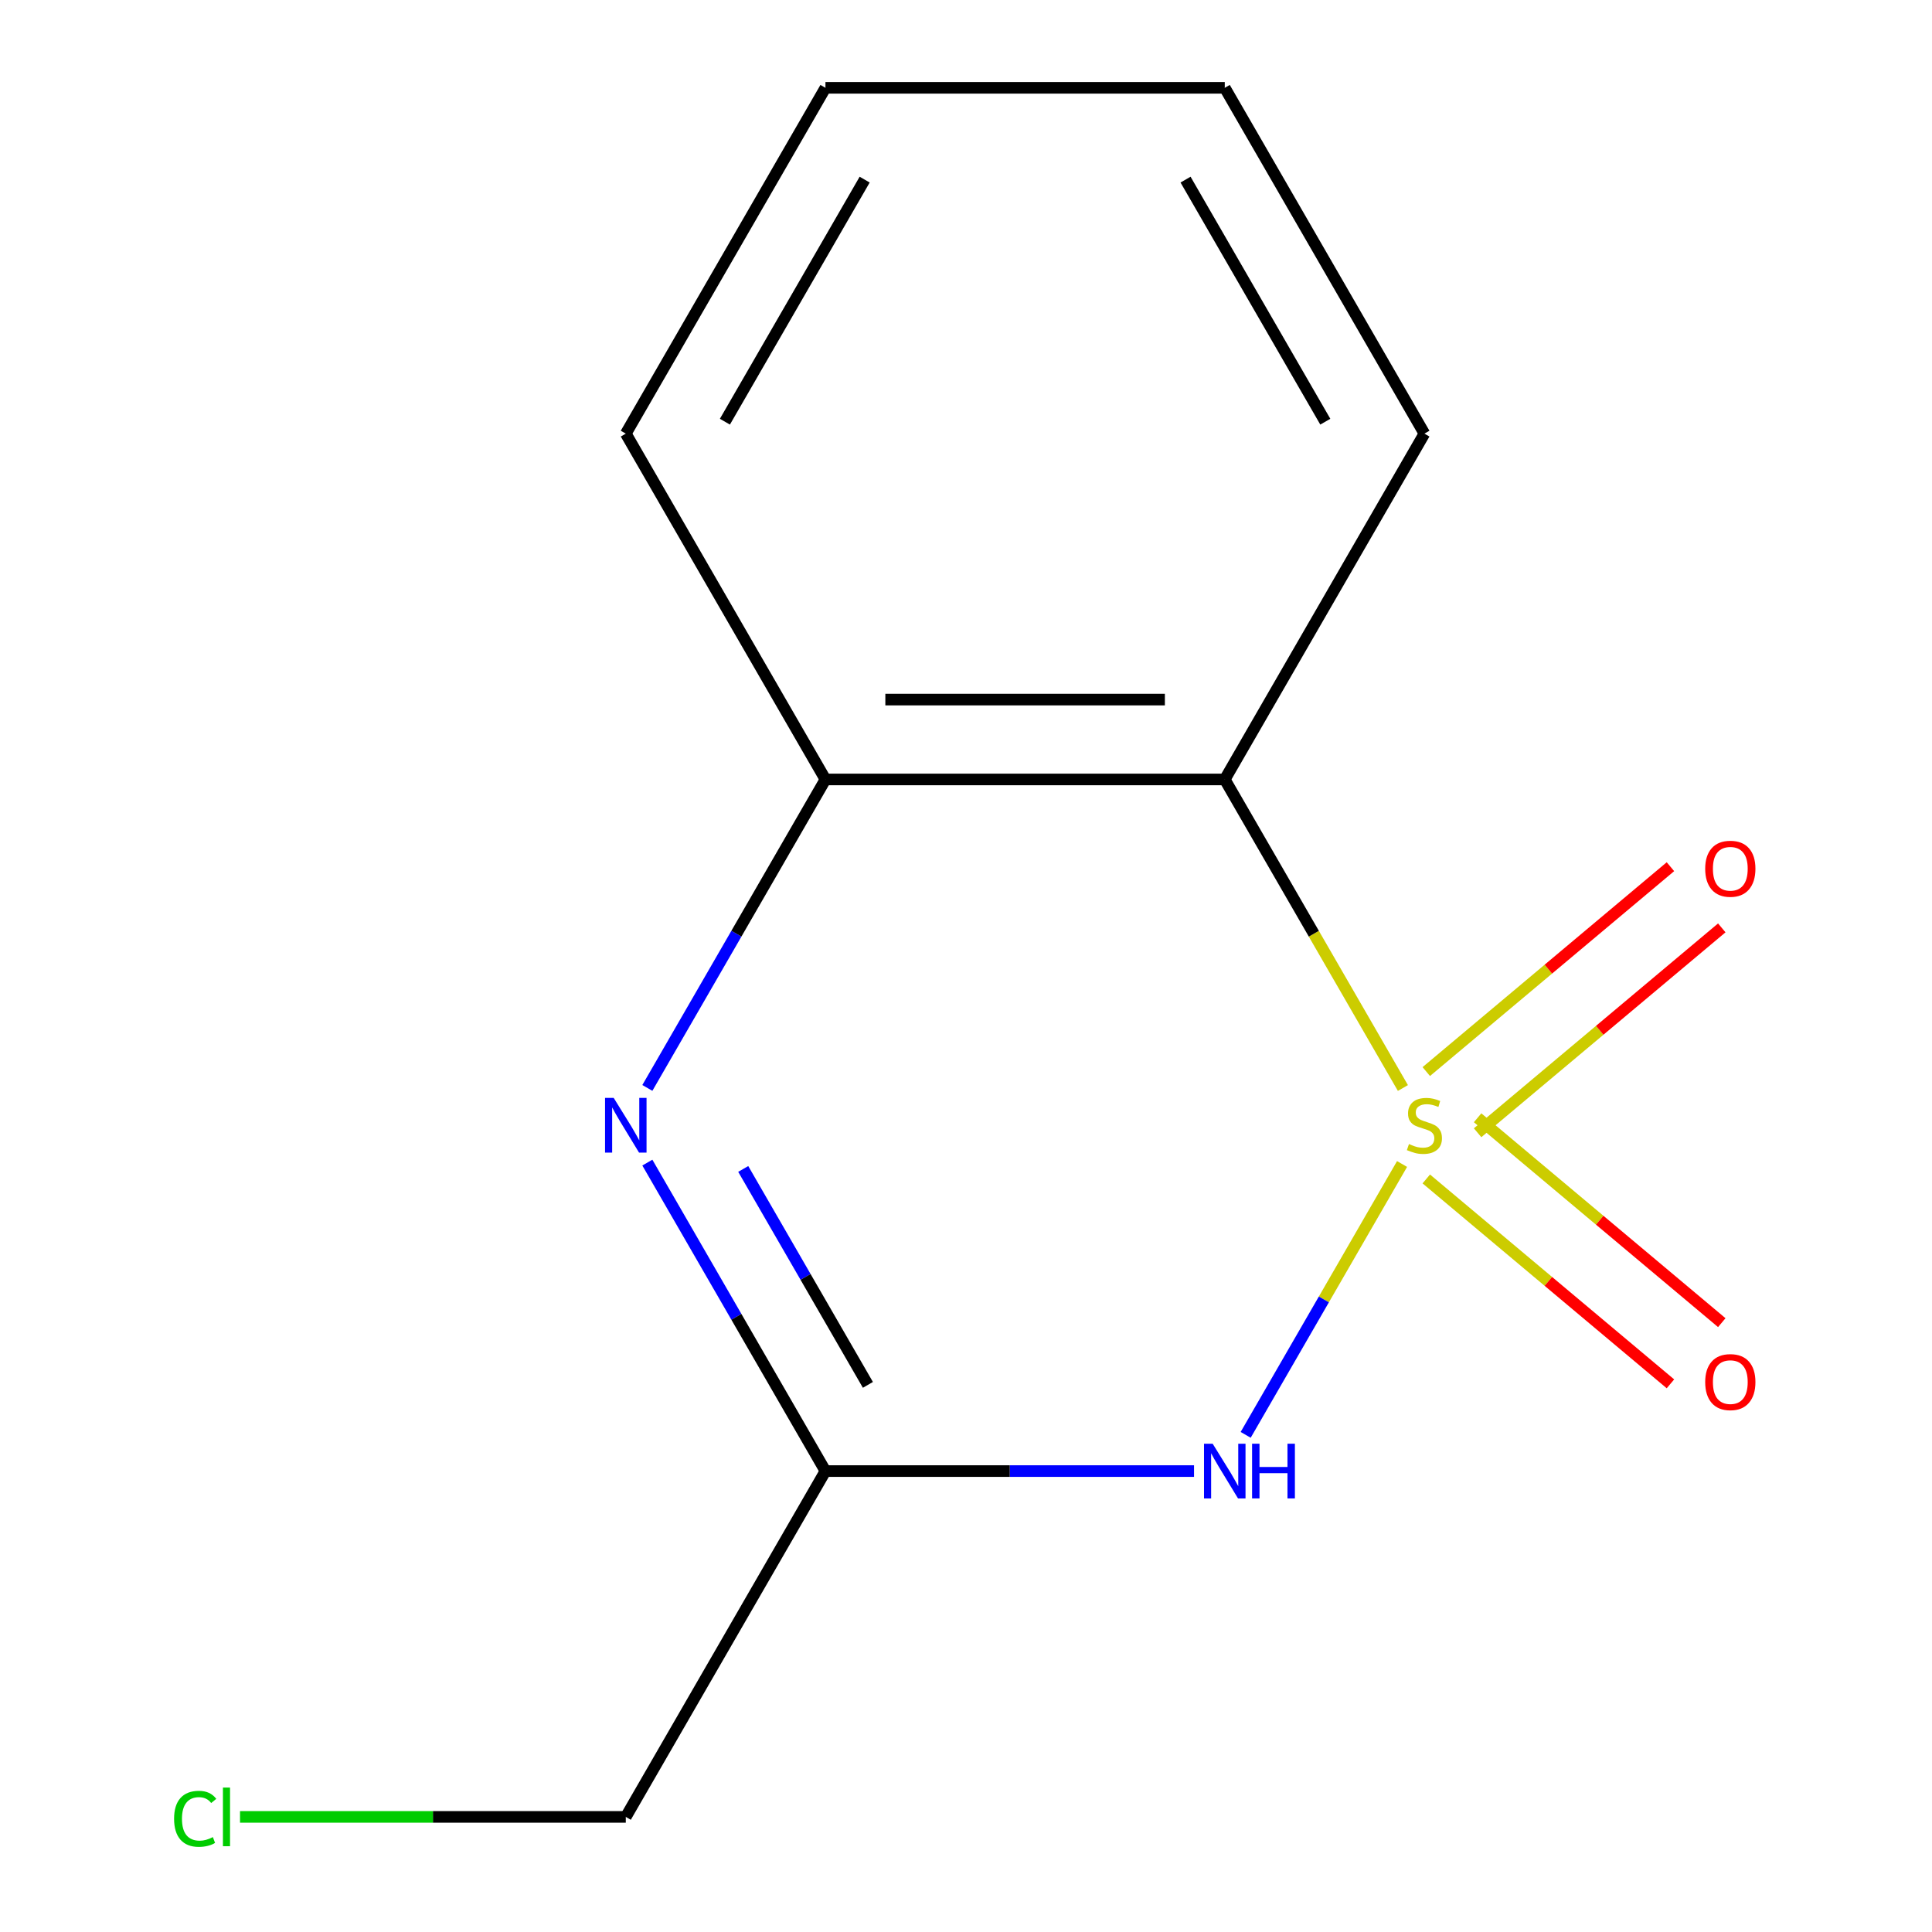 <?xml version='1.0' encoding='iso-8859-1'?>
<svg version='1.1' baseProfile='full'
              xmlns='http://www.w3.org/2000/svg'
                      xmlns:rdkit='http://www.rdkit.org/xml'
                      xmlns:xlink='http://www.w3.org/1999/xlink'
                  xml:space='preserve'
width='1000px' height='1000px' viewBox='0 0 1000 1000'>
<!-- END OF HEADER -->
<rect style='opacity:1.0;fill:#FFFFFF;stroke:none' width='1000' height='1000' x='0' y='0'> </rect>
<path class='bond-0' d='M 725.704,602.482 L 685.232,672.581' style='fill:none;fill-rule:evenodd;stroke:#CCCC00;stroke-width:6px;stroke-linecap:butt;stroke-linejoin:miter;stroke-opacity:1' />
<path class='bond-0' d='M 685.232,672.581 L 644.76,742.68' style='fill:none;fill-rule:evenodd;stroke:#0000FF;stroke-width:6px;stroke-linecap:butt;stroke-linejoin:miter;stroke-opacity:1' />
<path class='bond-1' d='M 726.142,563.148 L 680.039,483.294' style='fill:none;fill-rule:evenodd;stroke:#CCCC00;stroke-width:6px;stroke-linecap:butt;stroke-linejoin:miter;stroke-opacity:1' />
<path class='bond-1' d='M 680.039,483.294 L 633.936,403.441' style='fill:none;fill-rule:evenodd;stroke:#000000;stroke-width:6px;stroke-linecap:butt;stroke-linejoin:miter;stroke-opacity:1' />
<path class='bond-2' d='M 764.81,586.313 L 828,533.29' style='fill:none;fill-rule:evenodd;stroke:#CCCC00;stroke-width:6px;stroke-linecap:butt;stroke-linejoin:miter;stroke-opacity:1' />
<path class='bond-2' d='M 828,533.29 L 891.19,480.268' style='fill:none;fill-rule:evenodd;stroke:#FF0000;stroke-width:6px;stroke-linecap:butt;stroke-linejoin:miter;stroke-opacity:1' />
<path class='bond-2' d='M 738.24,554.647 L 801.429,501.625' style='fill:none;fill-rule:evenodd;stroke:#CCCC00;stroke-width:6px;stroke-linecap:butt;stroke-linejoin:miter;stroke-opacity:1' />
<path class='bond-2' d='M 801.429,501.625 L 864.619,448.602' style='fill:none;fill-rule:evenodd;stroke:#FF0000;stroke-width:6px;stroke-linecap:butt;stroke-linejoin:miter;stroke-opacity:1' />
<path class='bond-3' d='M 738.24,610.222 L 801.429,663.245' style='fill:none;fill-rule:evenodd;stroke:#CCCC00;stroke-width:6px;stroke-linecap:butt;stroke-linejoin:miter;stroke-opacity:1' />
<path class='bond-3' d='M 801.429,663.245 L 864.619,716.268' style='fill:none;fill-rule:evenodd;stroke:#FF0000;stroke-width:6px;stroke-linecap:butt;stroke-linejoin:miter;stroke-opacity:1' />
<path class='bond-3' d='M 764.81,578.557 L 828,631.579' style='fill:none;fill-rule:evenodd;stroke:#CCCC00;stroke-width:6px;stroke-linecap:butt;stroke-linejoin:miter;stroke-opacity:1' />
<path class='bond-3' d='M 828,631.579 L 891.19,684.602' style='fill:none;fill-rule:evenodd;stroke:#FF0000;stroke-width:6px;stroke-linecap:butt;stroke-linejoin:miter;stroke-opacity:1' />
<path class='bond-4' d='M 618.029,761.428 L 522.641,761.428' style='fill:none;fill-rule:evenodd;stroke:#0000FF;stroke-width:6px;stroke-linecap:butt;stroke-linejoin:miter;stroke-opacity:1' />
<path class='bond-4' d='M 522.641,761.428 L 427.252,761.428' style='fill:none;fill-rule:evenodd;stroke:#000000;stroke-width:6px;stroke-linecap:butt;stroke-linejoin:miter;stroke-opacity:1' />
<path class='bond-5' d='M 633.936,403.441 L 427.252,403.441' style='fill:none;fill-rule:evenodd;stroke:#000000;stroke-width:6px;stroke-linecap:butt;stroke-linejoin:miter;stroke-opacity:1' />
<path class='bond-5' d='M 602.933,362.105 L 458.255,362.105' style='fill:none;fill-rule:evenodd;stroke:#000000;stroke-width:6px;stroke-linecap:butt;stroke-linejoin:miter;stroke-opacity:1' />
<path class='bond-6' d='M 633.936,403.441 L 737.278,224.448' style='fill:none;fill-rule:evenodd;stroke:#000000;stroke-width:6px;stroke-linecap:butt;stroke-linejoin:miter;stroke-opacity:1' />
<path class='bond-7' d='M 335.069,563.108 L 381.16,483.274' style='fill:none;fill-rule:evenodd;stroke:#0000FF;stroke-width:6px;stroke-linecap:butt;stroke-linejoin:miter;stroke-opacity:1' />
<path class='bond-7' d='M 381.16,483.274 L 427.252,403.441' style='fill:none;fill-rule:evenodd;stroke:#000000;stroke-width:6px;stroke-linecap:butt;stroke-linejoin:miter;stroke-opacity:1' />
<path class='bond-8' d='M 335.069,601.762 L 381.16,681.595' style='fill:none;fill-rule:evenodd;stroke:#0000FF;stroke-width:6px;stroke-linecap:butt;stroke-linejoin:miter;stroke-opacity:1' />
<path class='bond-8' d='M 381.16,681.595 L 427.252,761.428' style='fill:none;fill-rule:evenodd;stroke:#000000;stroke-width:6px;stroke-linecap:butt;stroke-linejoin:miter;stroke-opacity:1' />
<path class='bond-8' d='M 384.695,605.043 L 416.959,660.927' style='fill:none;fill-rule:evenodd;stroke:#0000FF;stroke-width:6px;stroke-linecap:butt;stroke-linejoin:miter;stroke-opacity:1' />
<path class='bond-8' d='M 416.959,660.927 L 449.223,716.81' style='fill:none;fill-rule:evenodd;stroke:#000000;stroke-width:6px;stroke-linecap:butt;stroke-linejoin:miter;stroke-opacity:1' />
<path class='bond-9' d='M 427.252,761.428 L 323.91,940.422' style='fill:none;fill-rule:evenodd;stroke:#000000;stroke-width:6px;stroke-linecap:butt;stroke-linejoin:miter;stroke-opacity:1' />
<path class='bond-10' d='M 427.252,403.441 L 323.91,224.448' style='fill:none;fill-rule:evenodd;stroke:#000000;stroke-width:6px;stroke-linecap:butt;stroke-linejoin:miter;stroke-opacity:1' />
<path class='bond-11' d='M 323.91,940.422 L 224.072,940.422' style='fill:none;fill-rule:evenodd;stroke:#000000;stroke-width:6px;stroke-linecap:butt;stroke-linejoin:miter;stroke-opacity:1' />
<path class='bond-11' d='M 224.072,940.422 L 124.234,940.422' style='fill:none;fill-rule:evenodd;stroke:#00CC00;stroke-width:6px;stroke-linecap:butt;stroke-linejoin:miter;stroke-opacity:1' />
<path class='bond-12' d='M 737.278,224.448 L 633.936,45.455' style='fill:none;fill-rule:evenodd;stroke:#000000;stroke-width:6px;stroke-linecap:butt;stroke-linejoin:miter;stroke-opacity:1' />
<path class='bond-12' d='M 685.978,218.267 L 613.639,92.972' style='fill:none;fill-rule:evenodd;stroke:#000000;stroke-width:6px;stroke-linecap:butt;stroke-linejoin:miter;stroke-opacity:1' />
<path class='bond-13' d='M 323.91,224.448 L 427.252,45.455' style='fill:none;fill-rule:evenodd;stroke:#000000;stroke-width:6px;stroke-linecap:butt;stroke-linejoin:miter;stroke-opacity:1' />
<path class='bond-13' d='M 375.21,218.267 L 447.55,92.972' style='fill:none;fill-rule:evenodd;stroke:#000000;stroke-width:6px;stroke-linecap:butt;stroke-linejoin:miter;stroke-opacity:1' />
<path class='bond-14' d='M 633.936,45.455 L 427.252,45.455' style='fill:none;fill-rule:evenodd;stroke:#000000;stroke-width:6px;stroke-linecap:butt;stroke-linejoin:miter;stroke-opacity:1' />
<path  class='atom-0' d='M 729.278 592.155
Q 729.598 592.275, 730.918 592.835
Q 732.238 593.395, 733.678 593.755
Q 735.158 594.075, 736.598 594.075
Q 739.278 594.075, 740.838 592.795
Q 742.398 591.475, 742.398 589.195
Q 742.398 587.635, 741.598 586.675
Q 740.838 585.715, 739.638 585.195
Q 738.438 584.675, 736.438 584.075
Q 733.918 583.315, 732.398 582.595
Q 730.918 581.875, 729.838 580.355
Q 728.798 578.835, 728.798 576.275
Q 728.798 572.715, 731.198 570.515
Q 733.638 568.315, 738.438 568.315
Q 741.718 568.315, 745.438 569.875
L 744.518 572.955
Q 741.118 571.555, 738.558 571.555
Q 735.798 571.555, 734.278 572.715
Q 732.758 573.835, 732.798 575.795
Q 732.798 577.315, 733.558 578.235
Q 734.358 579.155, 735.478 579.675
Q 736.638 580.195, 738.558 580.795
Q 741.118 581.595, 742.638 582.395
Q 744.158 583.195, 745.238 584.835
Q 746.358 586.435, 746.358 589.195
Q 746.358 593.115, 743.718 595.235
Q 741.118 597.315, 736.758 597.315
Q 734.238 597.315, 732.318 596.755
Q 730.438 596.235, 728.198 595.315
L 729.278 592.155
' fill='#CCCC00'/>
<path  class='atom-1' d='M 627.676 747.268
L 636.956 762.268
Q 637.876 763.748, 639.356 766.428
Q 640.836 769.108, 640.916 769.268
L 640.916 747.268
L 644.676 747.268
L 644.676 775.588
L 640.796 775.588
L 630.836 759.188
Q 629.676 757.268, 628.436 755.068
Q 627.236 752.868, 626.876 752.188
L 626.876 775.588
L 623.196 775.588
L 623.196 747.268
L 627.676 747.268
' fill='#0000FF'/>
<path  class='atom-1' d='M 648.076 747.268
L 651.916 747.268
L 651.916 759.308
L 666.396 759.308
L 666.396 747.268
L 670.236 747.268
L 670.236 775.588
L 666.396 775.588
L 666.396 762.508
L 651.916 762.508
L 651.916 775.588
L 648.076 775.588
L 648.076 747.268
' fill='#0000FF'/>
<path  class='atom-3' d='M 317.65 568.275
L 326.93 583.275
Q 327.85 584.755, 329.33 587.435
Q 330.81 590.115, 330.89 590.275
L 330.89 568.275
L 334.65 568.275
L 334.65 596.595
L 330.77 596.595
L 320.81 580.195
Q 319.65 578.275, 318.41 576.075
Q 317.21 573.875, 316.85 573.195
L 316.85 596.595
L 313.17 596.595
L 313.17 568.275
L 317.65 568.275
' fill='#0000FF'/>
<path  class='atom-6' d='M 882.607 449.661
Q 882.607 442.861, 885.967 439.061
Q 889.327 435.261, 895.607 435.261
Q 901.887 435.261, 905.247 439.061
Q 908.607 442.861, 908.607 449.661
Q 908.607 456.541, 905.207 460.461
Q 901.807 464.341, 895.607 464.341
Q 889.367 464.341, 885.967 460.461
Q 882.607 456.581, 882.607 449.661
M 895.607 461.141
Q 899.927 461.141, 902.247 458.261
Q 904.607 455.341, 904.607 449.661
Q 904.607 444.101, 902.247 441.301
Q 899.927 438.461, 895.607 438.461
Q 891.287 438.461, 888.927 441.261
Q 886.607 444.061, 886.607 449.661
Q 886.607 455.381, 888.927 458.261
Q 891.287 461.141, 895.607 461.141
' fill='#FF0000'/>
<path  class='atom-7' d='M 882.607 715.369
Q 882.607 708.569, 885.967 704.769
Q 889.327 700.969, 895.607 700.969
Q 901.887 700.969, 905.247 704.769
Q 908.607 708.569, 908.607 715.369
Q 908.607 722.249, 905.207 726.169
Q 901.807 730.049, 895.607 730.049
Q 889.367 730.049, 885.967 726.169
Q 882.607 722.289, 882.607 715.369
M 895.607 726.849
Q 899.927 726.849, 902.247 723.969
Q 904.607 721.049, 904.607 715.369
Q 904.607 709.809, 902.247 707.009
Q 899.927 704.169, 895.607 704.169
Q 891.287 704.169, 888.927 706.969
Q 886.607 709.769, 886.607 715.369
Q 886.607 721.089, 888.927 723.969
Q 891.287 726.849, 895.607 726.849
' fill='#FF0000'/>
<path  class='atom-10' d='M 90.106 941.402
Q 90.106 934.362, 93.386 930.682
Q 96.707 926.962, 102.987 926.962
Q 108.827 926.962, 111.947 931.082
L 109.307 933.242
Q 107.027 930.242, 102.987 930.242
Q 98.707 930.242, 96.427 933.122
Q 94.186 935.962, 94.186 941.402
Q 94.186 947.002, 96.507 949.882
Q 98.867 952.762, 103.427 952.762
Q 106.547 952.762, 110.187 950.882
L 111.307 953.882
Q 109.827 954.842, 107.587 955.402
Q 105.347 955.962, 102.867 955.962
Q 96.707 955.962, 93.386 952.202
Q 90.106 948.442, 90.106 941.402
' fill='#00CC00'/>
<path  class='atom-10' d='M 115.387 925.242
L 119.067 925.242
L 119.067 955.602
L 115.387 955.602
L 115.387 925.242
' fill='#00CC00'/>
</svg>
